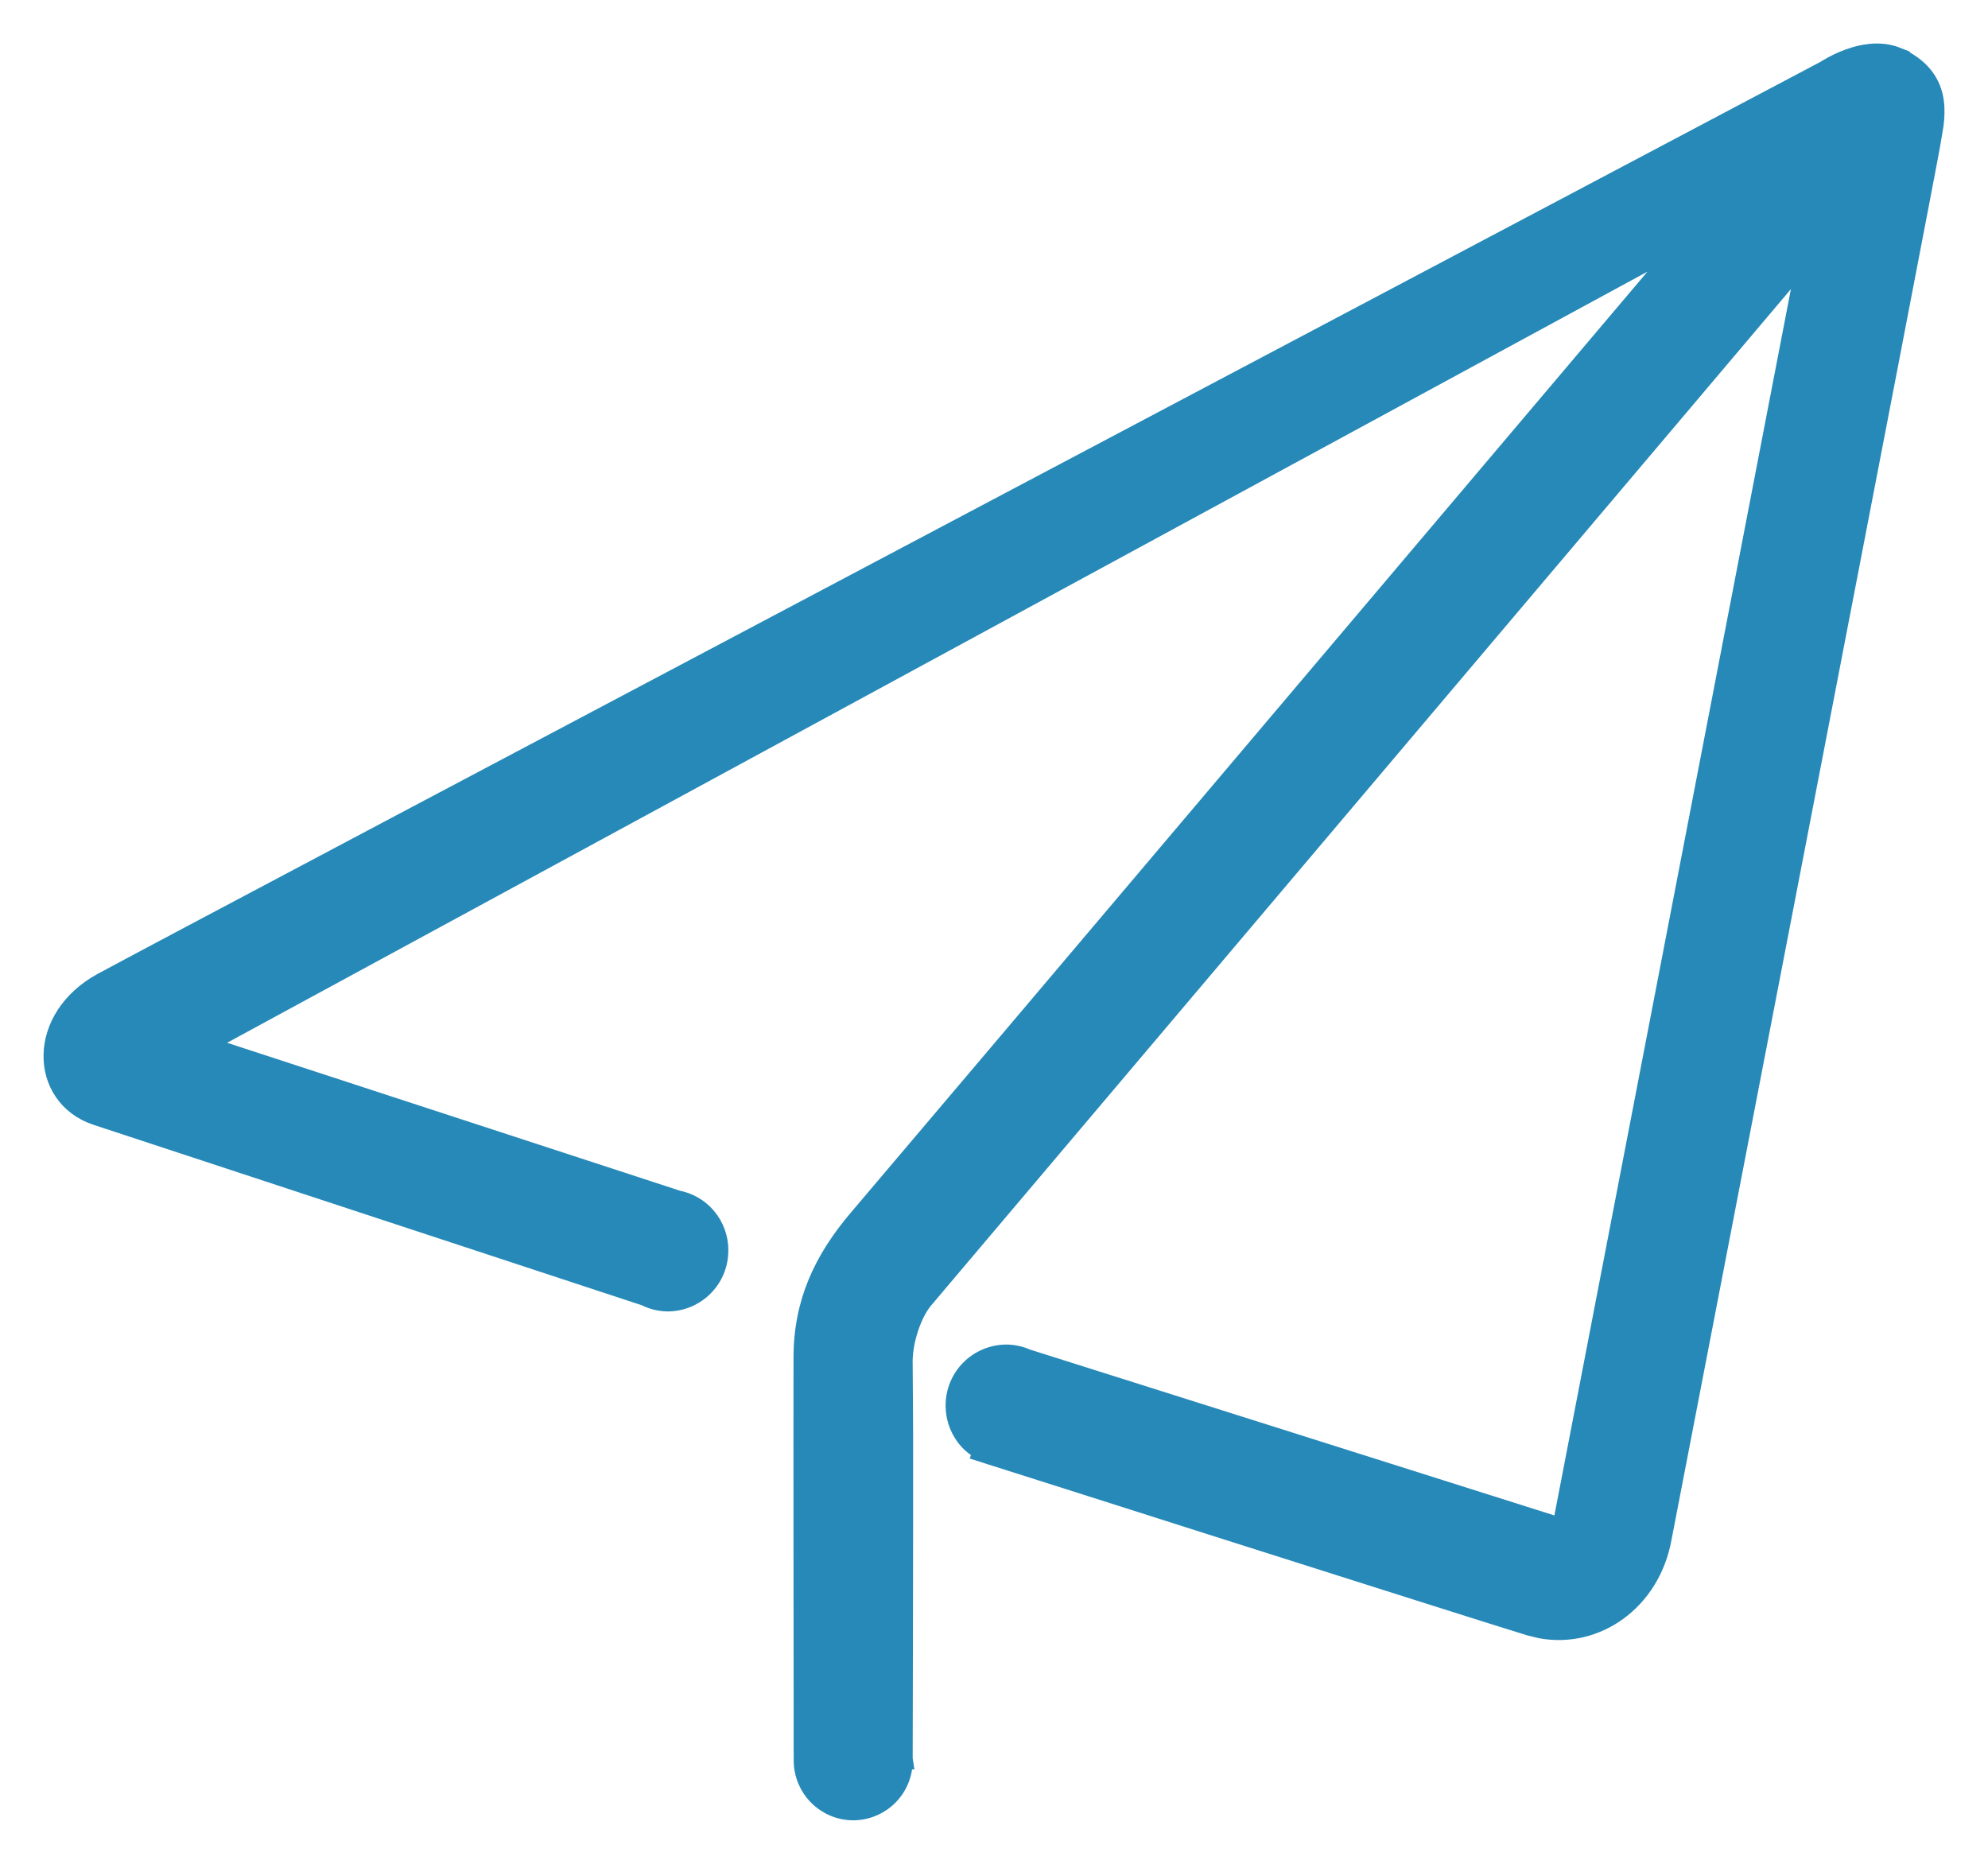 <svg width="32" height="30" viewBox="0 0 32 30" fill="none" xmlns="http://www.w3.org/2000/svg">
<path id="Vector" d="M29.767 0.935C29.96 0.865 30.226 0.809 30.483 0.891L30.593 0.934V0.935C30.769 1.021 30.899 1.128 30.988 1.251C31.078 1.374 31.122 1.507 31.14 1.638C31.157 1.763 31.15 1.892 31.135 2.011L31.082 2.325C31.051 2.519 30.008 7.924 28.954 13.382L26.757 24.763C26.573 25.769 25.7 26.386 24.802 26.222L24.621 26.178C24.227 26.058 22.058 25.37 19.99 24.713C18.956 24.384 17.946 24.062 17.194 23.823C16.819 23.704 16.507 23.605 16.29 23.536C16.182 23.502 16.097 23.474 16.039 23.456C16.01 23.447 15.988 23.439 15.973 23.435C15.966 23.432 15.96 23.431 15.956 23.43C15.954 23.429 15.952 23.428 15.951 23.428H15.95L15.8 23.38L15.808 23.356C15.7 23.298 15.605 23.219 15.532 23.119C15.428 22.976 15.371 22.803 15.371 22.626C15.37 22.407 15.456 22.195 15.61 22.039C15.765 21.883 15.975 21.794 16.194 21.792H16.196C16.31 21.792 16.422 21.817 16.525 21.863C17.286 22.103 24.778 24.472 24.995 24.542H24.996C25.061 24.563 25.092 24.552 25.106 24.543C25.124 24.532 25.153 24.5 25.168 24.419L29.084 4.116C29.011 4.203 28.928 4.302 28.836 4.411C28.442 4.877 27.879 5.543 27.203 6.342C25.851 7.94 24.046 10.073 22.235 12.214C18.614 16.494 14.969 20.804 14.871 20.919C14.79 21.014 14.702 21.175 14.637 21.37C14.572 21.564 14.533 21.78 14.541 21.981L14.548 23.091C14.55 24.827 14.541 27.976 14.541 28.31L14.542 28.318L14.544 28.331H14.542C14.543 28.547 14.46 28.755 14.309 28.908C14.157 29.062 13.95 29.149 13.734 29.15H13.732C13.519 29.149 13.314 29.063 13.163 28.911C13.012 28.76 12.927 28.555 12.926 28.341V28.276C12.926 28.235 12.925 28.174 12.925 28.096C12.925 27.94 12.925 27.717 12.925 27.446C12.924 26.905 12.923 26.174 12.923 25.417C12.922 23.903 12.921 22.284 12.923 21.861C12.92 20.973 13.248 20.275 13.813 19.612C14.087 19.292 17.55 15.202 20.944 11.191C22.642 9.186 24.321 7.201 25.577 5.717C26.205 4.975 26.727 4.358 27.092 3.927C27.111 3.905 27.128 3.883 27.146 3.861L3.278 16.819L10.903 19.31H10.902C11.088 19.346 11.257 19.443 11.379 19.588C11.505 19.738 11.575 19.929 11.574 20.125L11.57 20.206C11.563 20.287 11.543 20.367 11.513 20.442C11.472 20.543 11.411 20.634 11.335 20.712C11.259 20.789 11.168 20.851 11.067 20.894C10.967 20.936 10.86 20.958 10.751 20.959H10.749C10.623 20.958 10.499 20.927 10.387 20.87L1.553 17.963C1.088 17.81 0.84 17.409 0.851 16.975C0.861 16.543 1.123 16.093 1.639 15.81C2.114 15.549 9.053 11.876 15.87 8.27C19.279 6.466 22.659 4.679 25.186 3.343C26.45 2.675 27.501 2.119 28.235 1.73C28.602 1.536 28.89 1.384 29.087 1.28C29.185 1.228 29.261 1.188 29.311 1.161C29.337 1.148 29.356 1.138 29.369 1.131C29.374 1.128 29.378 1.126 29.381 1.124L29.383 1.123C29.388 1.119 29.396 1.114 29.405 1.108C29.425 1.096 29.453 1.081 29.487 1.062C29.556 1.024 29.653 0.975 29.767 0.935Z" fill="#2689B8" stroke="#2689B8" stroke-width="0.3"/>
</svg>
